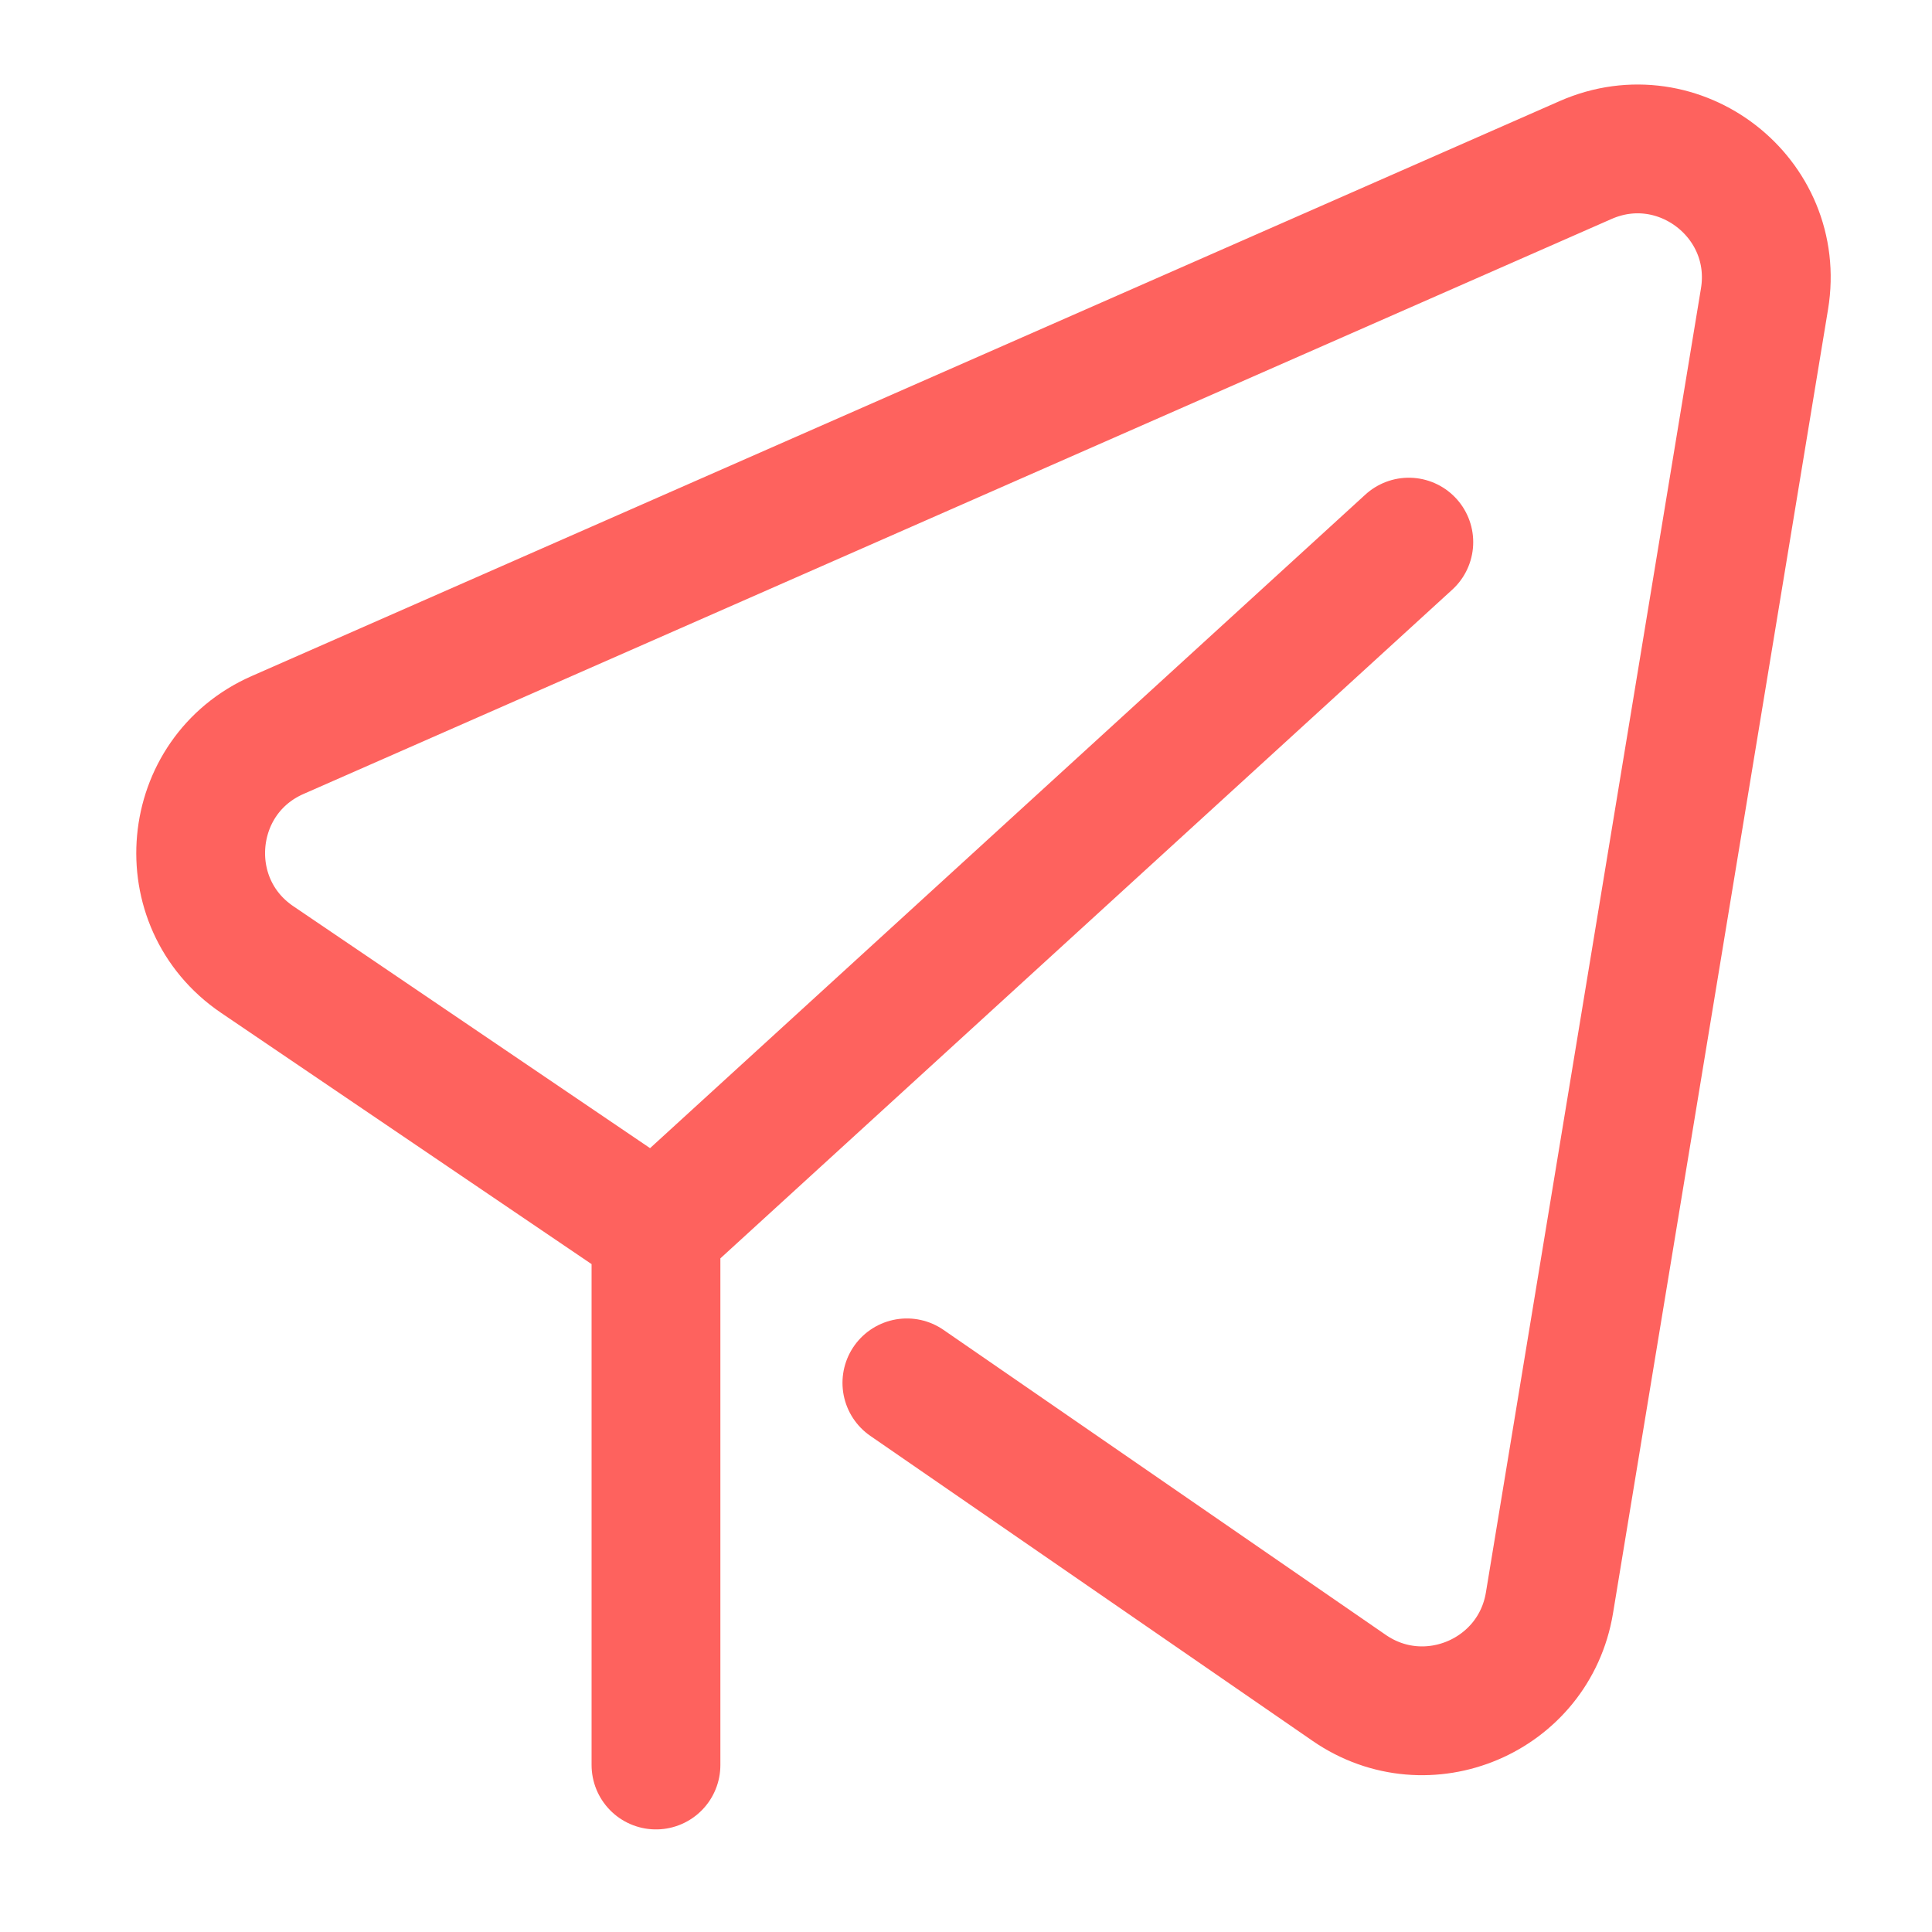 <svg width="30" height="30" viewBox="0 0 30 30" fill="none" xmlns="http://www.w3.org/2000/svg">
<path d="M10.186 27.407V19.099M10.186 19.099L3.993 14.899C2.692 14.016 2.872 12.045 4.311 11.413L24.621 2.485C26.075 1.846 27.658 3.075 27.399 4.642L24.06 24.889C23.821 26.336 22.158 27.042 20.951 26.21L14.082 21.473M10.186 19.099L21.876 8.418" stroke="#FE625E" stroke-width="2" stroke-linecap="round"/>
</svg>
